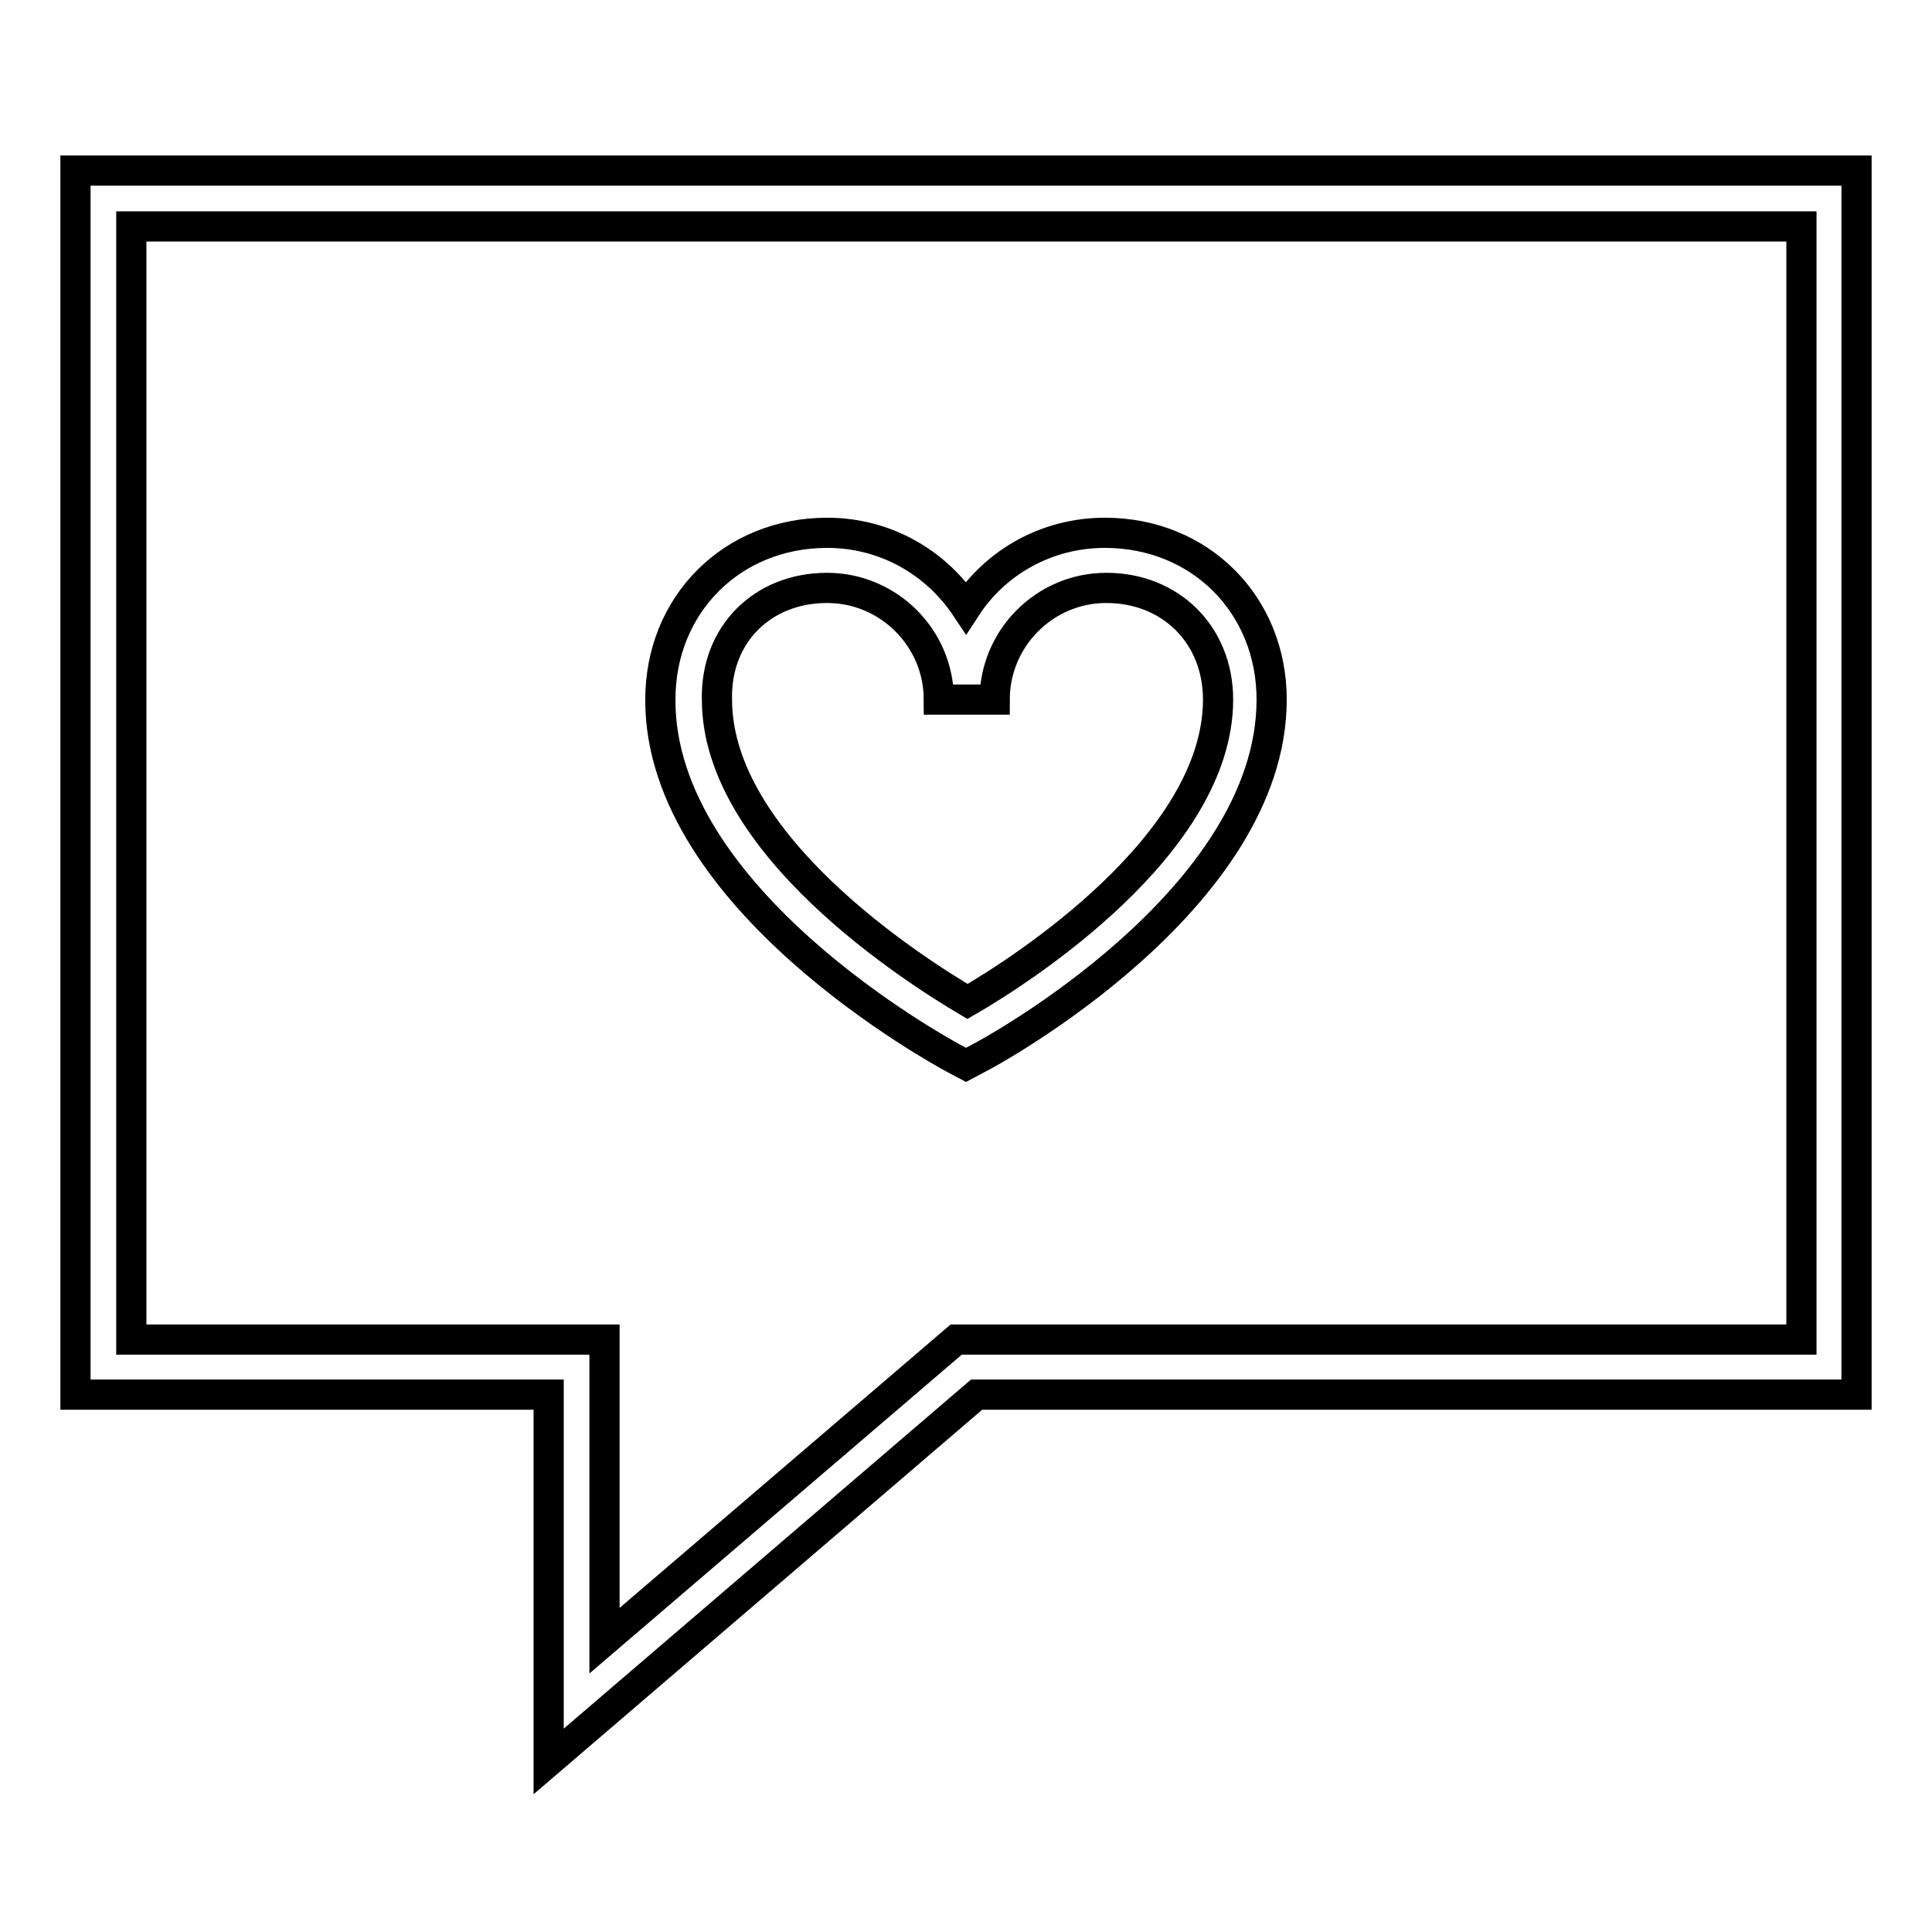 <?xml version="1.0" encoding="utf-8"?>
<!-- Svg Vector Icons : http://www.onlinewebfonts.com/icon -->
<!DOCTYPE svg PUBLIC "-//W3C//DTD SVG 1.1//EN" "http://www.w3.org/Graphics/SVG/1.1/DTD/svg11.dtd">
<svg version="1.1" xmlns="http://www.w3.org/2000/svg" xmlns:xlink="http://www.w3.org/1999/xlink" x="0px" y="0px" viewBox="0 0 256 256" enable-background="new 0 0 256 256" xml:space="preserve">
<g> <g> <path stroke-width="4" fill-opacity="0" stroke="#000000"  d="M10,184.8h62.7v48.6l56.7-48.6H246V22.6H10V184.8z M17.4,30h221.3v147.5h-112l-46.6,39.9v-39.9H17.4V30z"  /> <path stroke-width="4" fill-opacity="0" stroke="#000000"  d="M126.3,140.2l1.7,0.9l1.7-0.9c1.6-0.8,38.8-21,38.8-47.5c0-12.6-9.5-22.1-22.1-22.1  c-7.7,0-14.5,3.9-18.4,9.9c-4-6-10.7-9.9-18.4-9.9c-12.6,0-22.1,9.5-22.1,22.1C87.4,119.1,124.7,139.3,126.3,140.2z M109.6,77.9  c8.1,0,14.8,6.6,14.8,14.8h7.4c0-8.1,6.6-14.8,14.8-14.8c8.5,0,14.8,6.2,14.8,14.8c0,19.2-26.1,35.9-33.2,40  c-7.1-4.2-33.2-20.8-33.2-40C94.8,84.1,101,77.9,109.6,77.9z"/> </g></g>
</svg>